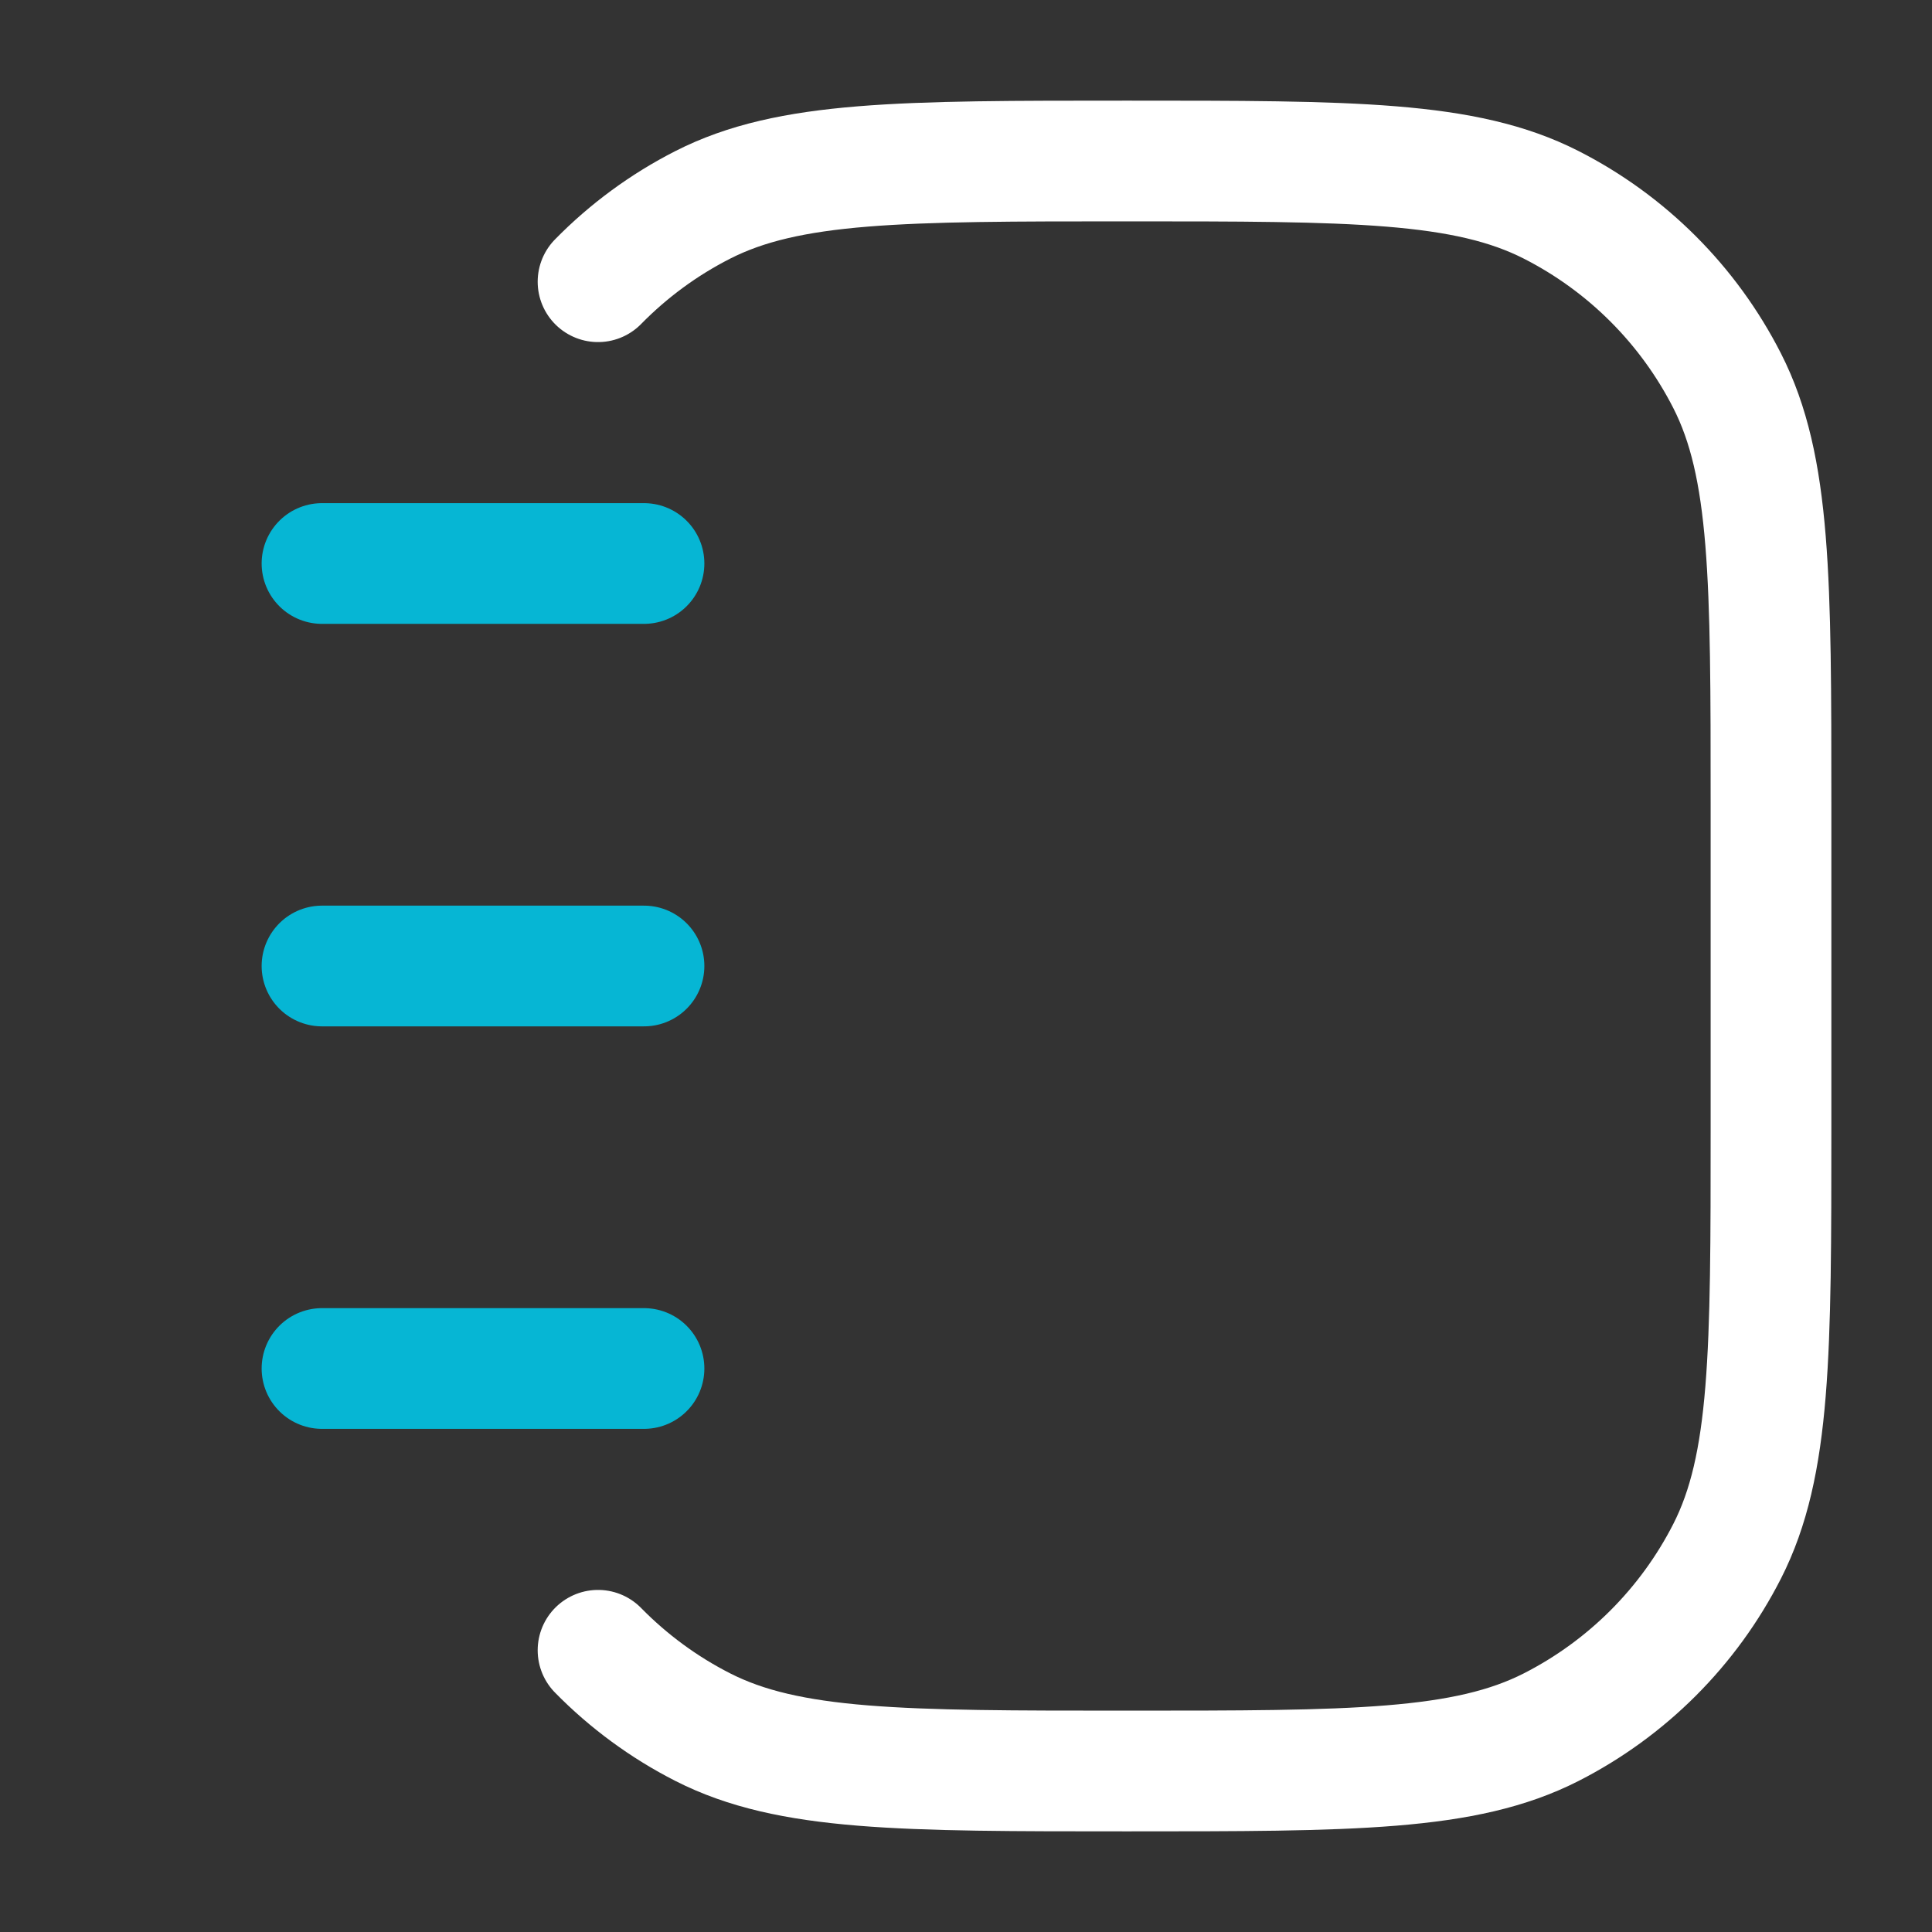 <svg width="33" height="33" viewBox="0 0 33 33" fill="none" xmlns="http://www.w3.org/2000/svg">
  <rect x="0" y="0" width="33" height="33" fill="#333333" stroke="none"/>
  <path
    d="M10.215 4.812C10.733 4.284 11.336 3.839 12.004 3.499C13.475 2.75 15.4 2.75 19.25 2.75C23.1 2.75 25.026 2.75 26.496 3.499C27.79 4.158 28.842 5.21 29.501 6.504C30.25 7.974 30.25 9.9 30.25 13.75V19.25C30.25 23.1 30.25 25.026 29.501 26.496C28.842 27.79 27.79 28.841 26.496 29.501C25.026 30.25 23.1 30.25 19.25 30.25C15.4 30.25 13.475 30.25 12.004 29.501C11.336 29.161 10.733 28.716 10.215 28.188"
    stroke="#fff" stroke-width="2.062" stroke-linecap="round" />
  <path d="M5.5 9.625H11M5.5 16.5H11M5.5 23.375H11" stroke="#06B6D4" stroke-width="2.062"
    stroke-linecap="round" stroke-linejoin="round" />
</svg>